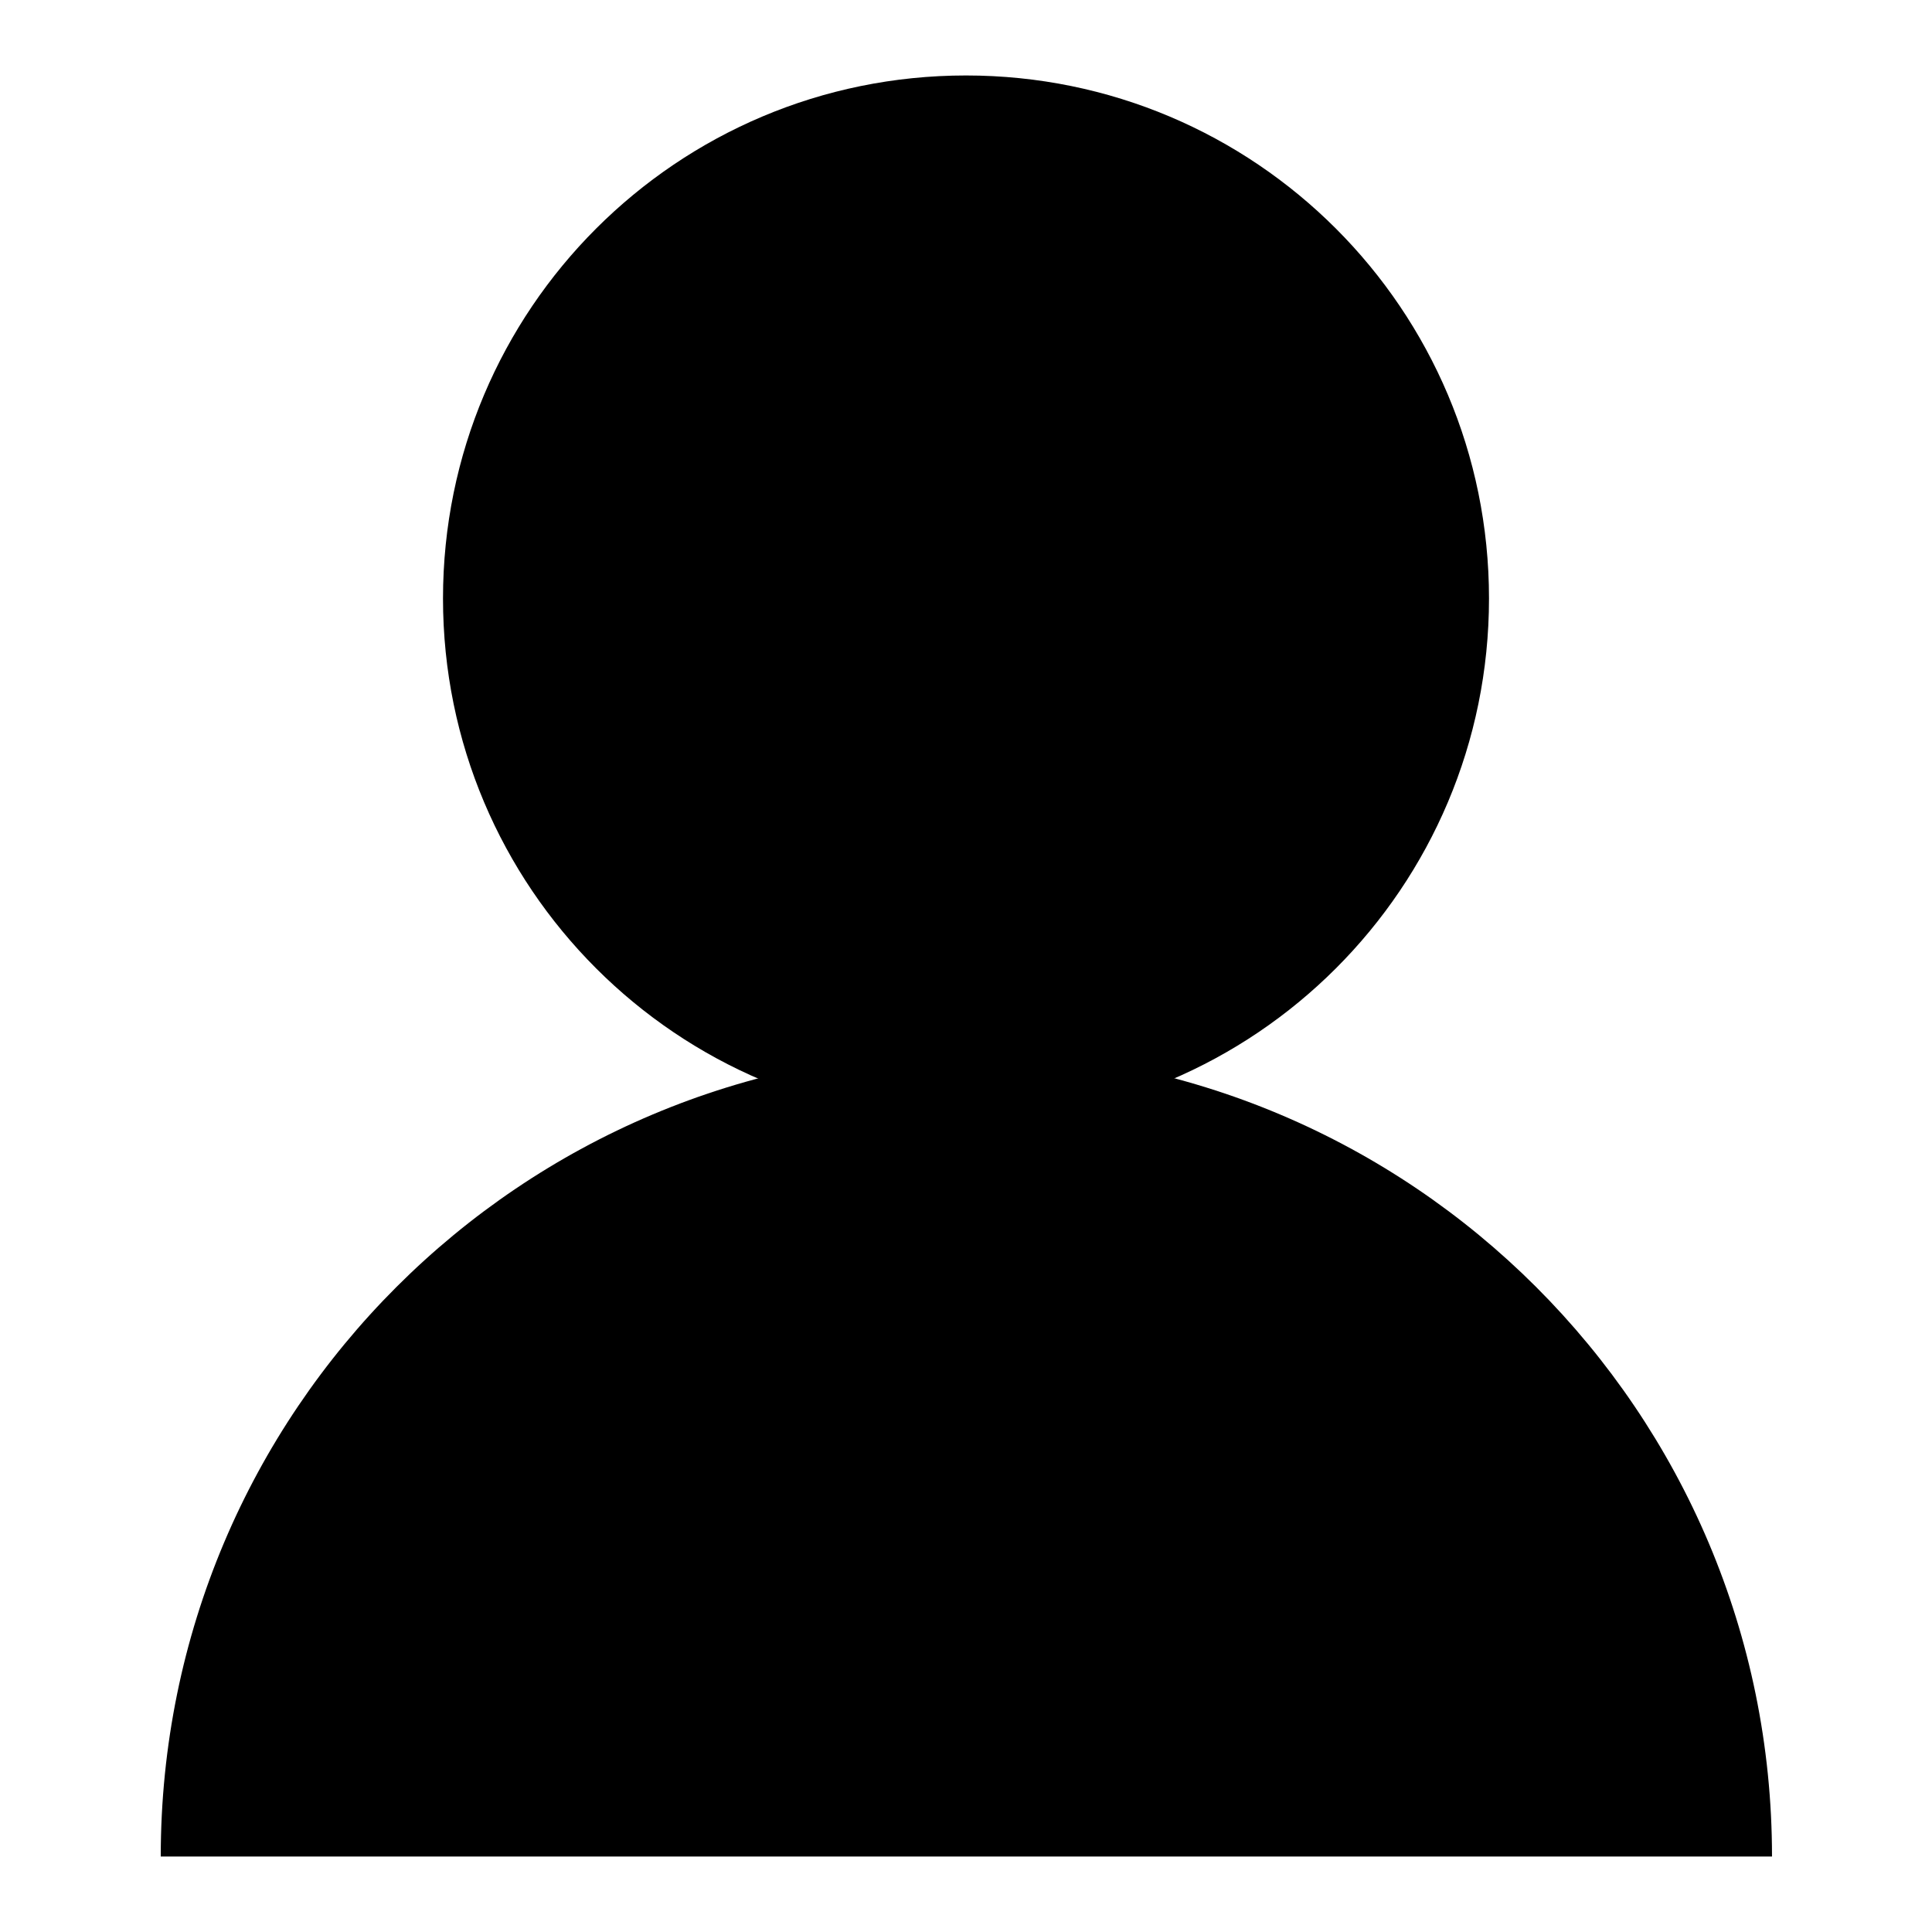 <?xml version="1.0" encoding="utf-8"?>
<!-- Svg Vector Icons : http://www.onlinewebfonts.com/icon -->
<!DOCTYPE svg PUBLIC "-//W3C//DTD SVG 1.1//EN" "http://www.w3.org/Graphics/SVG/1.1/DTD/svg11.dtd">
<svg version="1.1" xmlns="http://www.w3.org/2000/svg" xmlns:xlink="http://www.w3.org/1999/xlink" x="0px" y="0px" viewBox="0 0 256 256" enable-background="new 0 0 256 256" xml:space="preserve">
<g><g><path fill="#000000" d="M197.3,79.3c0,38.3-31,69.3-69.3,69.3c-38.3,0-69.3-31-69.3-69.3C58.7,41,89.7,10,128,10C166.3,10,197.3,41,197.3,79.3z"/><path fill="#000000" d="M21.3,246h213.5c0-59-47.8-106.7-106.7-106.7C69,139.3,21.3,187,21.3,246z"/></g></g>
</svg>